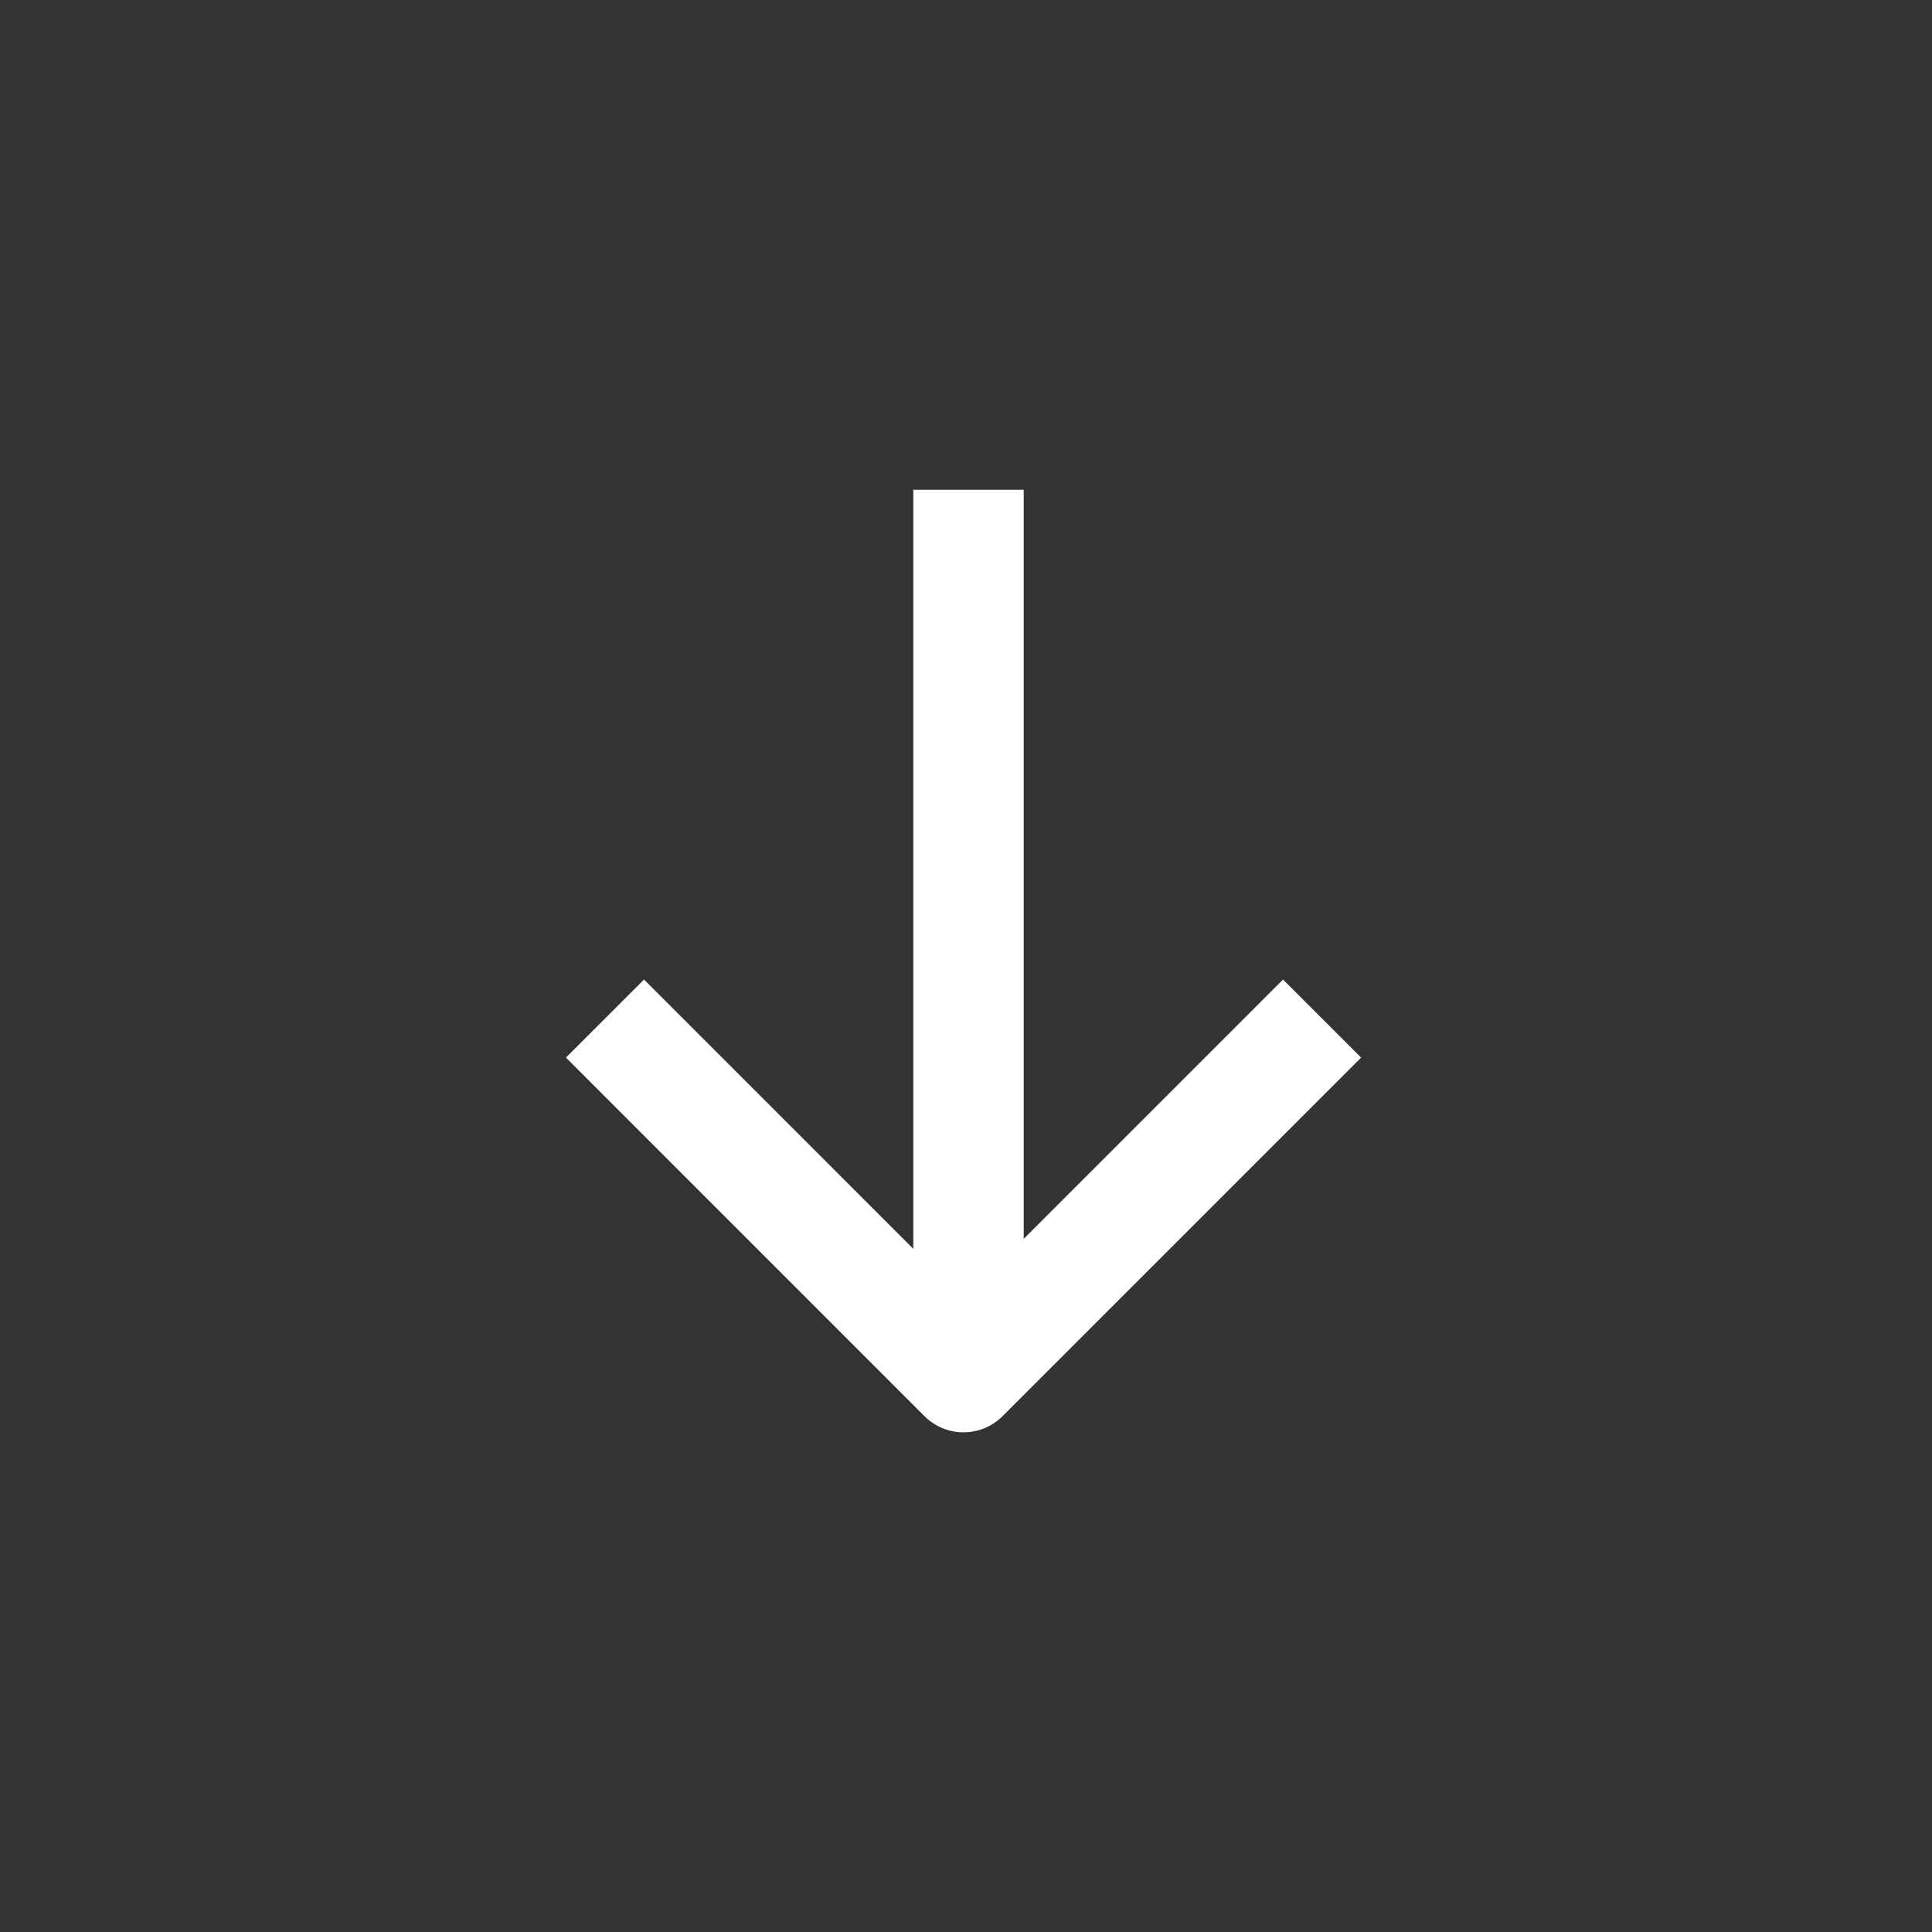 <svg width="70" height="70" viewBox="0 0 70 70" fill="none" xmlns="http://www.w3.org/2000/svg">
<rect x="0" y="0" width="70" height="70" fill="#333333" stroke="none"/>
<g id="Group 53456">
<g id="Group 53298">
<g id="Group 53296">
<path id="Vector 558" d="M35.091 19.744V45.769" stroke="white" stroke-width="4" stroke-linecap="square" stroke-linejoin="round"/>
<path id="Rectangle 5311" d="M23.334 38.319L34.91 49.896L46.487 38.319" stroke="white" stroke-width="4" stroke-linecap="square" stroke-linejoin="round"/>
</g>
</g>
</g>
</svg>
